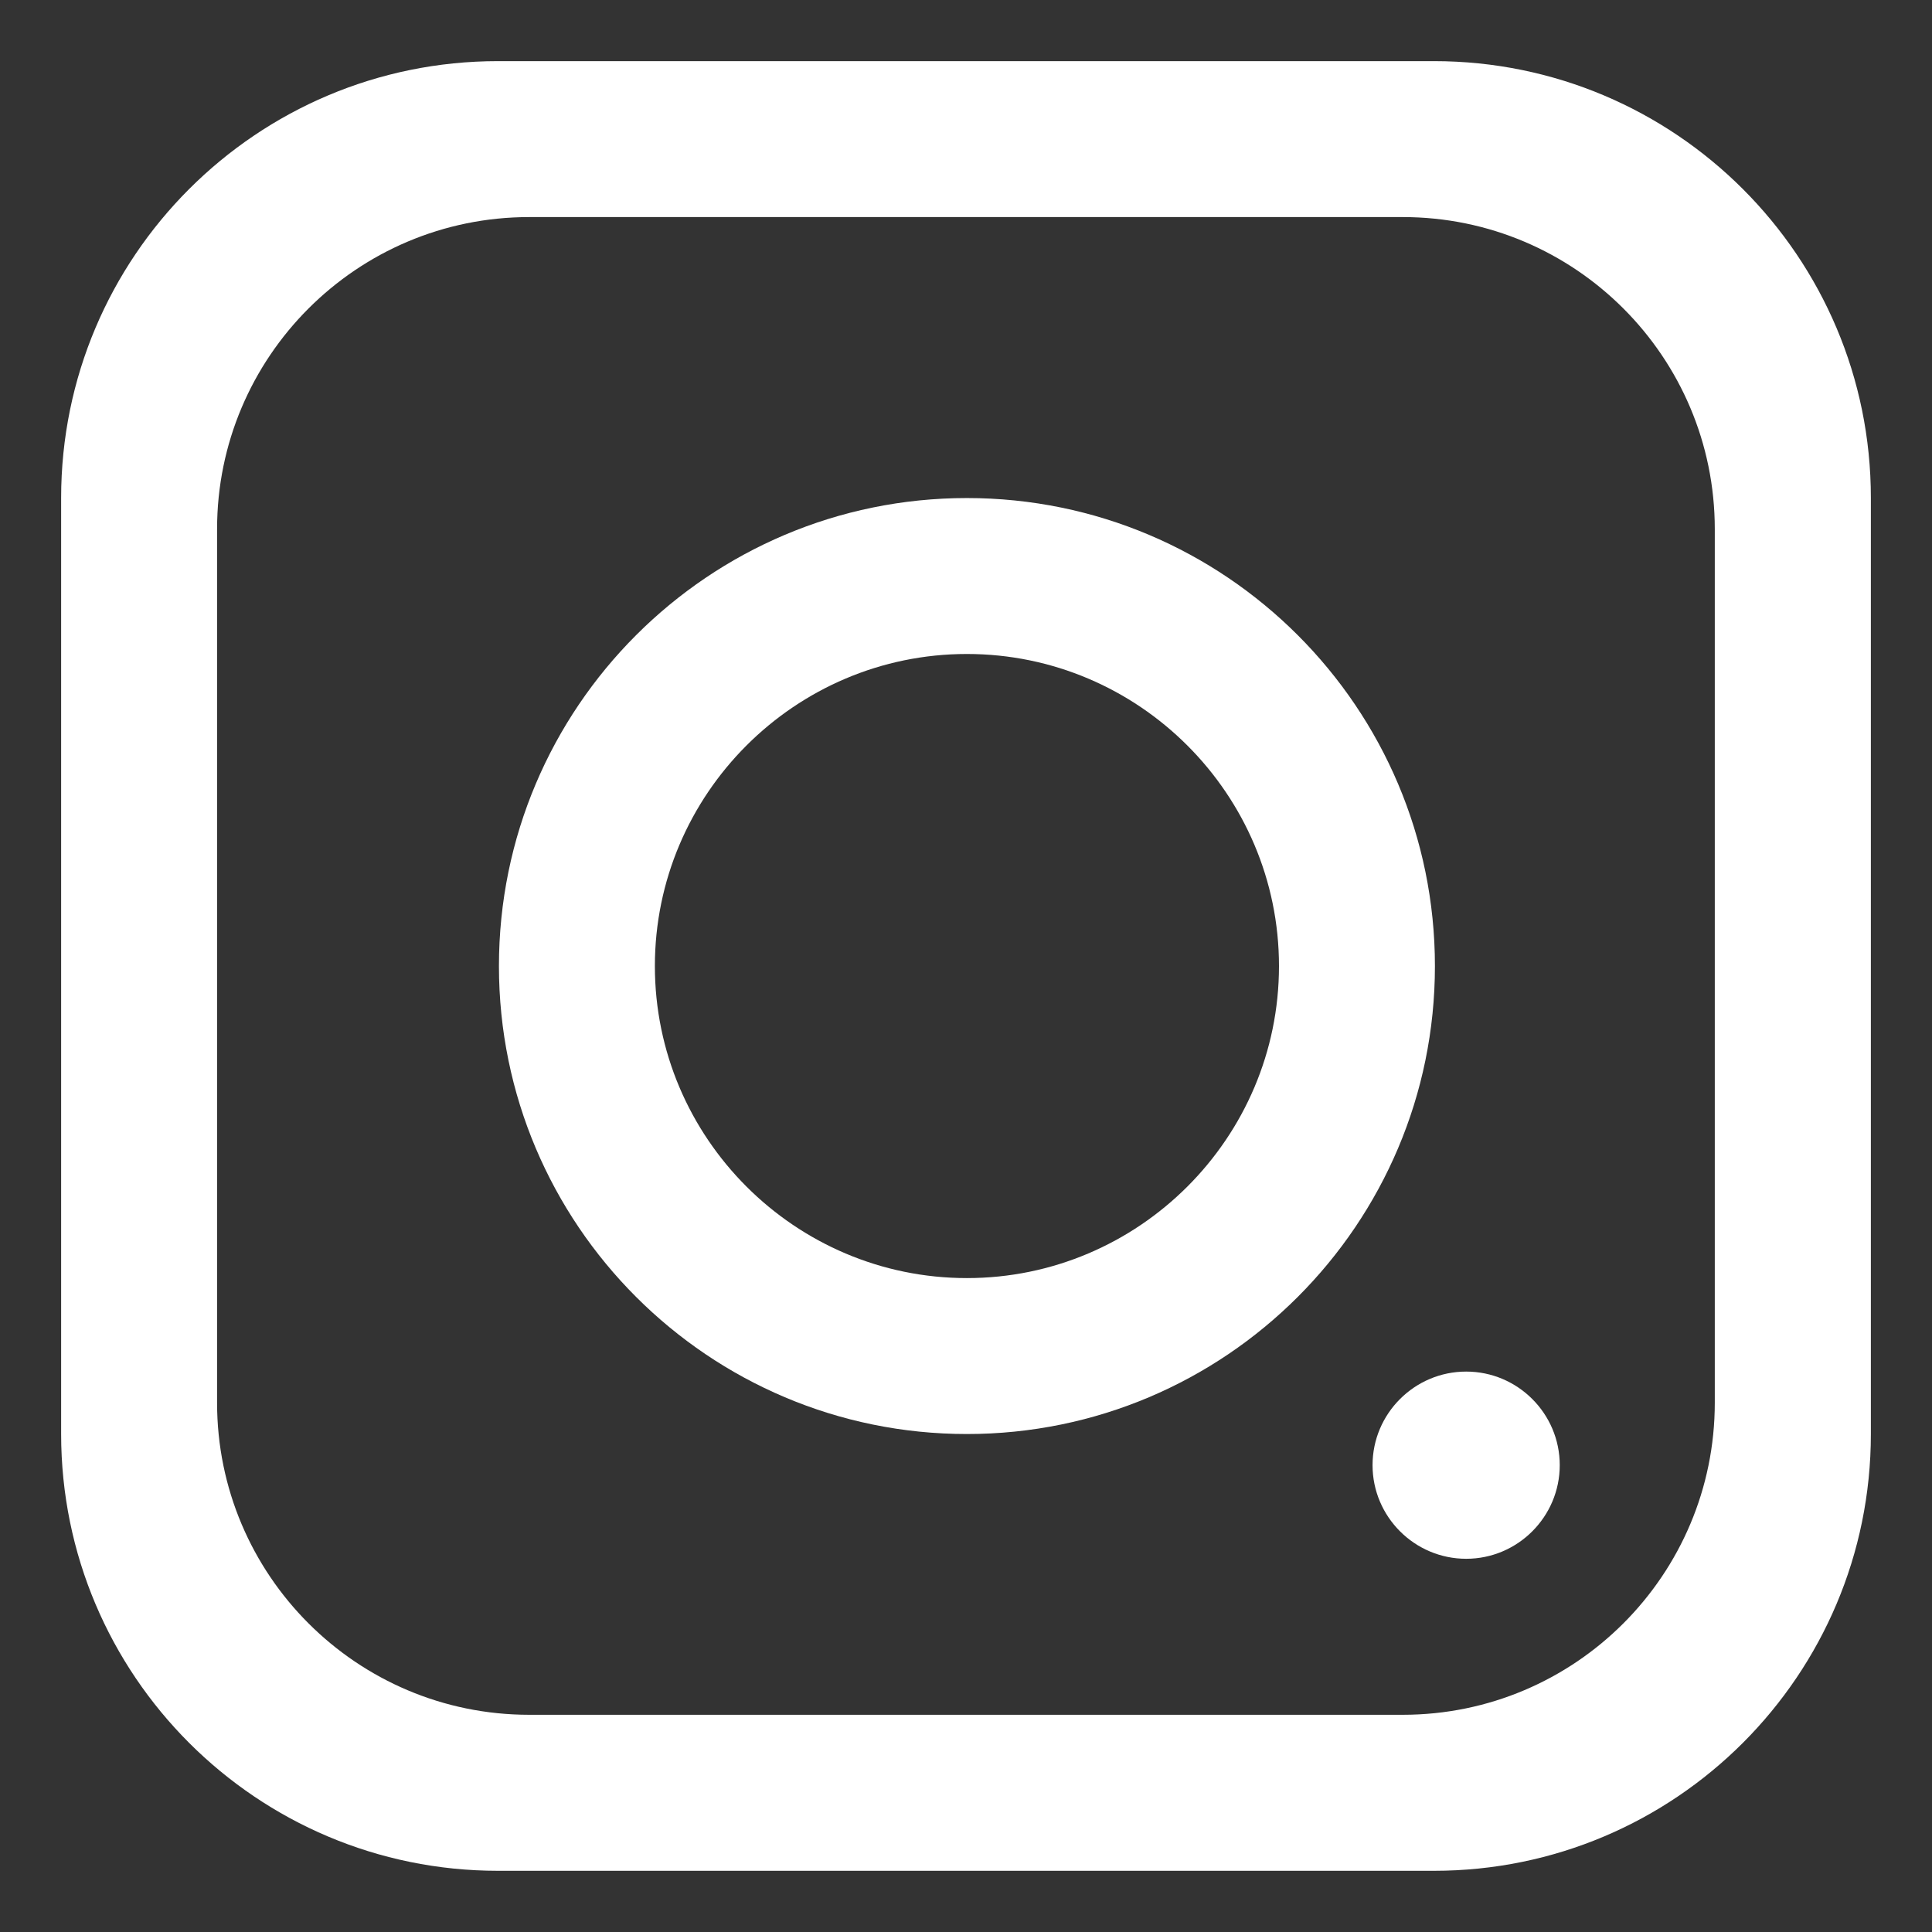 <svg width="28" height="28" viewBox="0 0 28 28" fill="none" xmlns="http://www.w3.org/2000/svg">
    <rect x="0" y="0" width="28" height="28" fill="#333333" stroke="none"/>
    <path d="M20.783 27.113H7.217C3.721 27.113 0.886 24.278 0.886 20.783V7.216C0.886 3.721 3.721 0.886 7.217 0.886H20.783C24.279 0.886 27.114 3.721 27.114 7.216V20.783C27.114 24.278 24.279 27.113 20.783 27.113ZM24.852 7.668C24.852 5.172 22.827 3.146 20.33 3.146H7.669C5.172 3.146 3.146 5.172 3.146 7.668V20.33C3.146 22.826 5.172 24.852 7.669 24.852H20.33C22.827 24.852 24.852 22.826 24.852 20.33V7.668Z" fill="white"/>
    <path d="M14.013 20.783C10.27 20.783 7.231 17.744 7.231 14.001C7.231 10.257 10.27 7.218 14.013 7.218C17.757 7.218 20.796 10.257 20.796 14.001C20.796 17.744 17.757 20.783 14.013 20.783ZM14.013 9.478C11.522 9.478 9.491 11.509 9.491 14.001C9.491 16.492 11.522 18.523 14.013 18.523C16.505 18.523 18.536 16.492 18.536 14.001C18.536 11.509 16.505 9.478 14.013 9.478Z" fill="white"/>
    <path d="M21.249 19.878C20.501 19.878 19.892 20.487 19.892 21.234C19.892 21.982 20.501 22.591 21.249 22.591C21.996 22.591 22.605 21.982 22.605 21.234C22.605 20.487 21.996 19.878 21.249 19.878Z" fill="white"/>
</svg>
